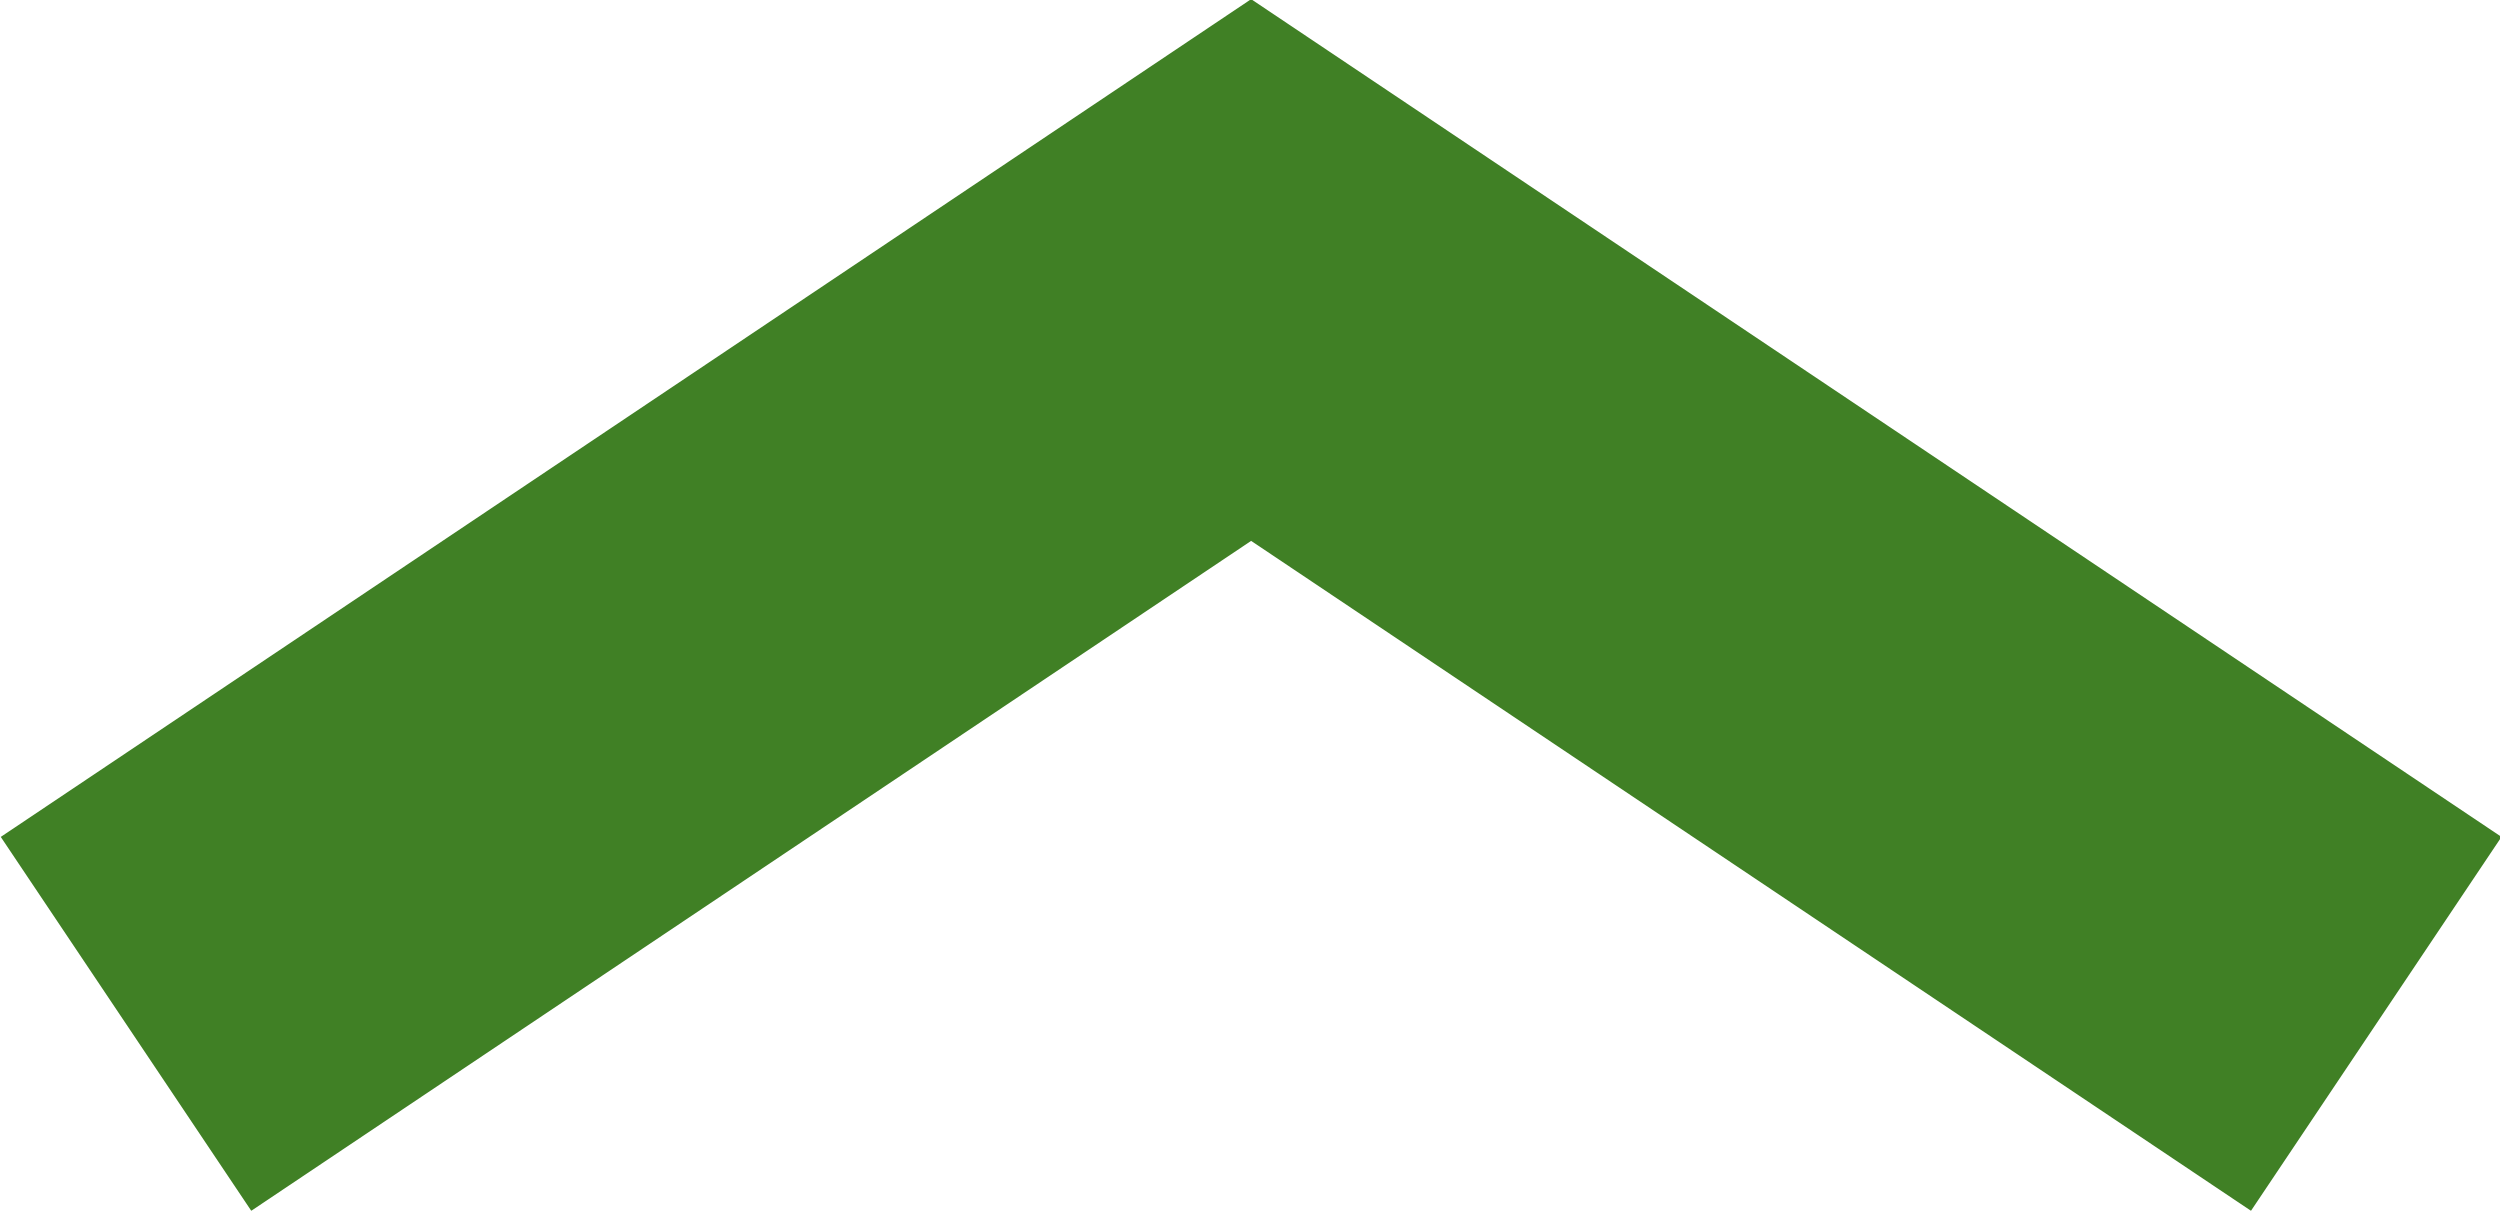 <?xml version="1.0" encoding="UTF-8"?>
<svg id="_レイヤー_2" data-name="レイヤー 2" xmlns="http://www.w3.org/2000/svg" width="11.11" height="5.38" viewBox="0 0 11.11 5.38">
  <defs>
    <style>
      .cls-1 {
        fill: none;
        stroke: #408025;
        stroke-miterlimit: 10;
        stroke-width: 2px;
      }
    </style>
  </defs>
  <g id="_レイヤー_1-2" data-name="レイヤー 1">
    <polyline class="cls-1" points="10.56 4.55 5.56 1.2 .56 4.55"/>
  </g>
</svg>